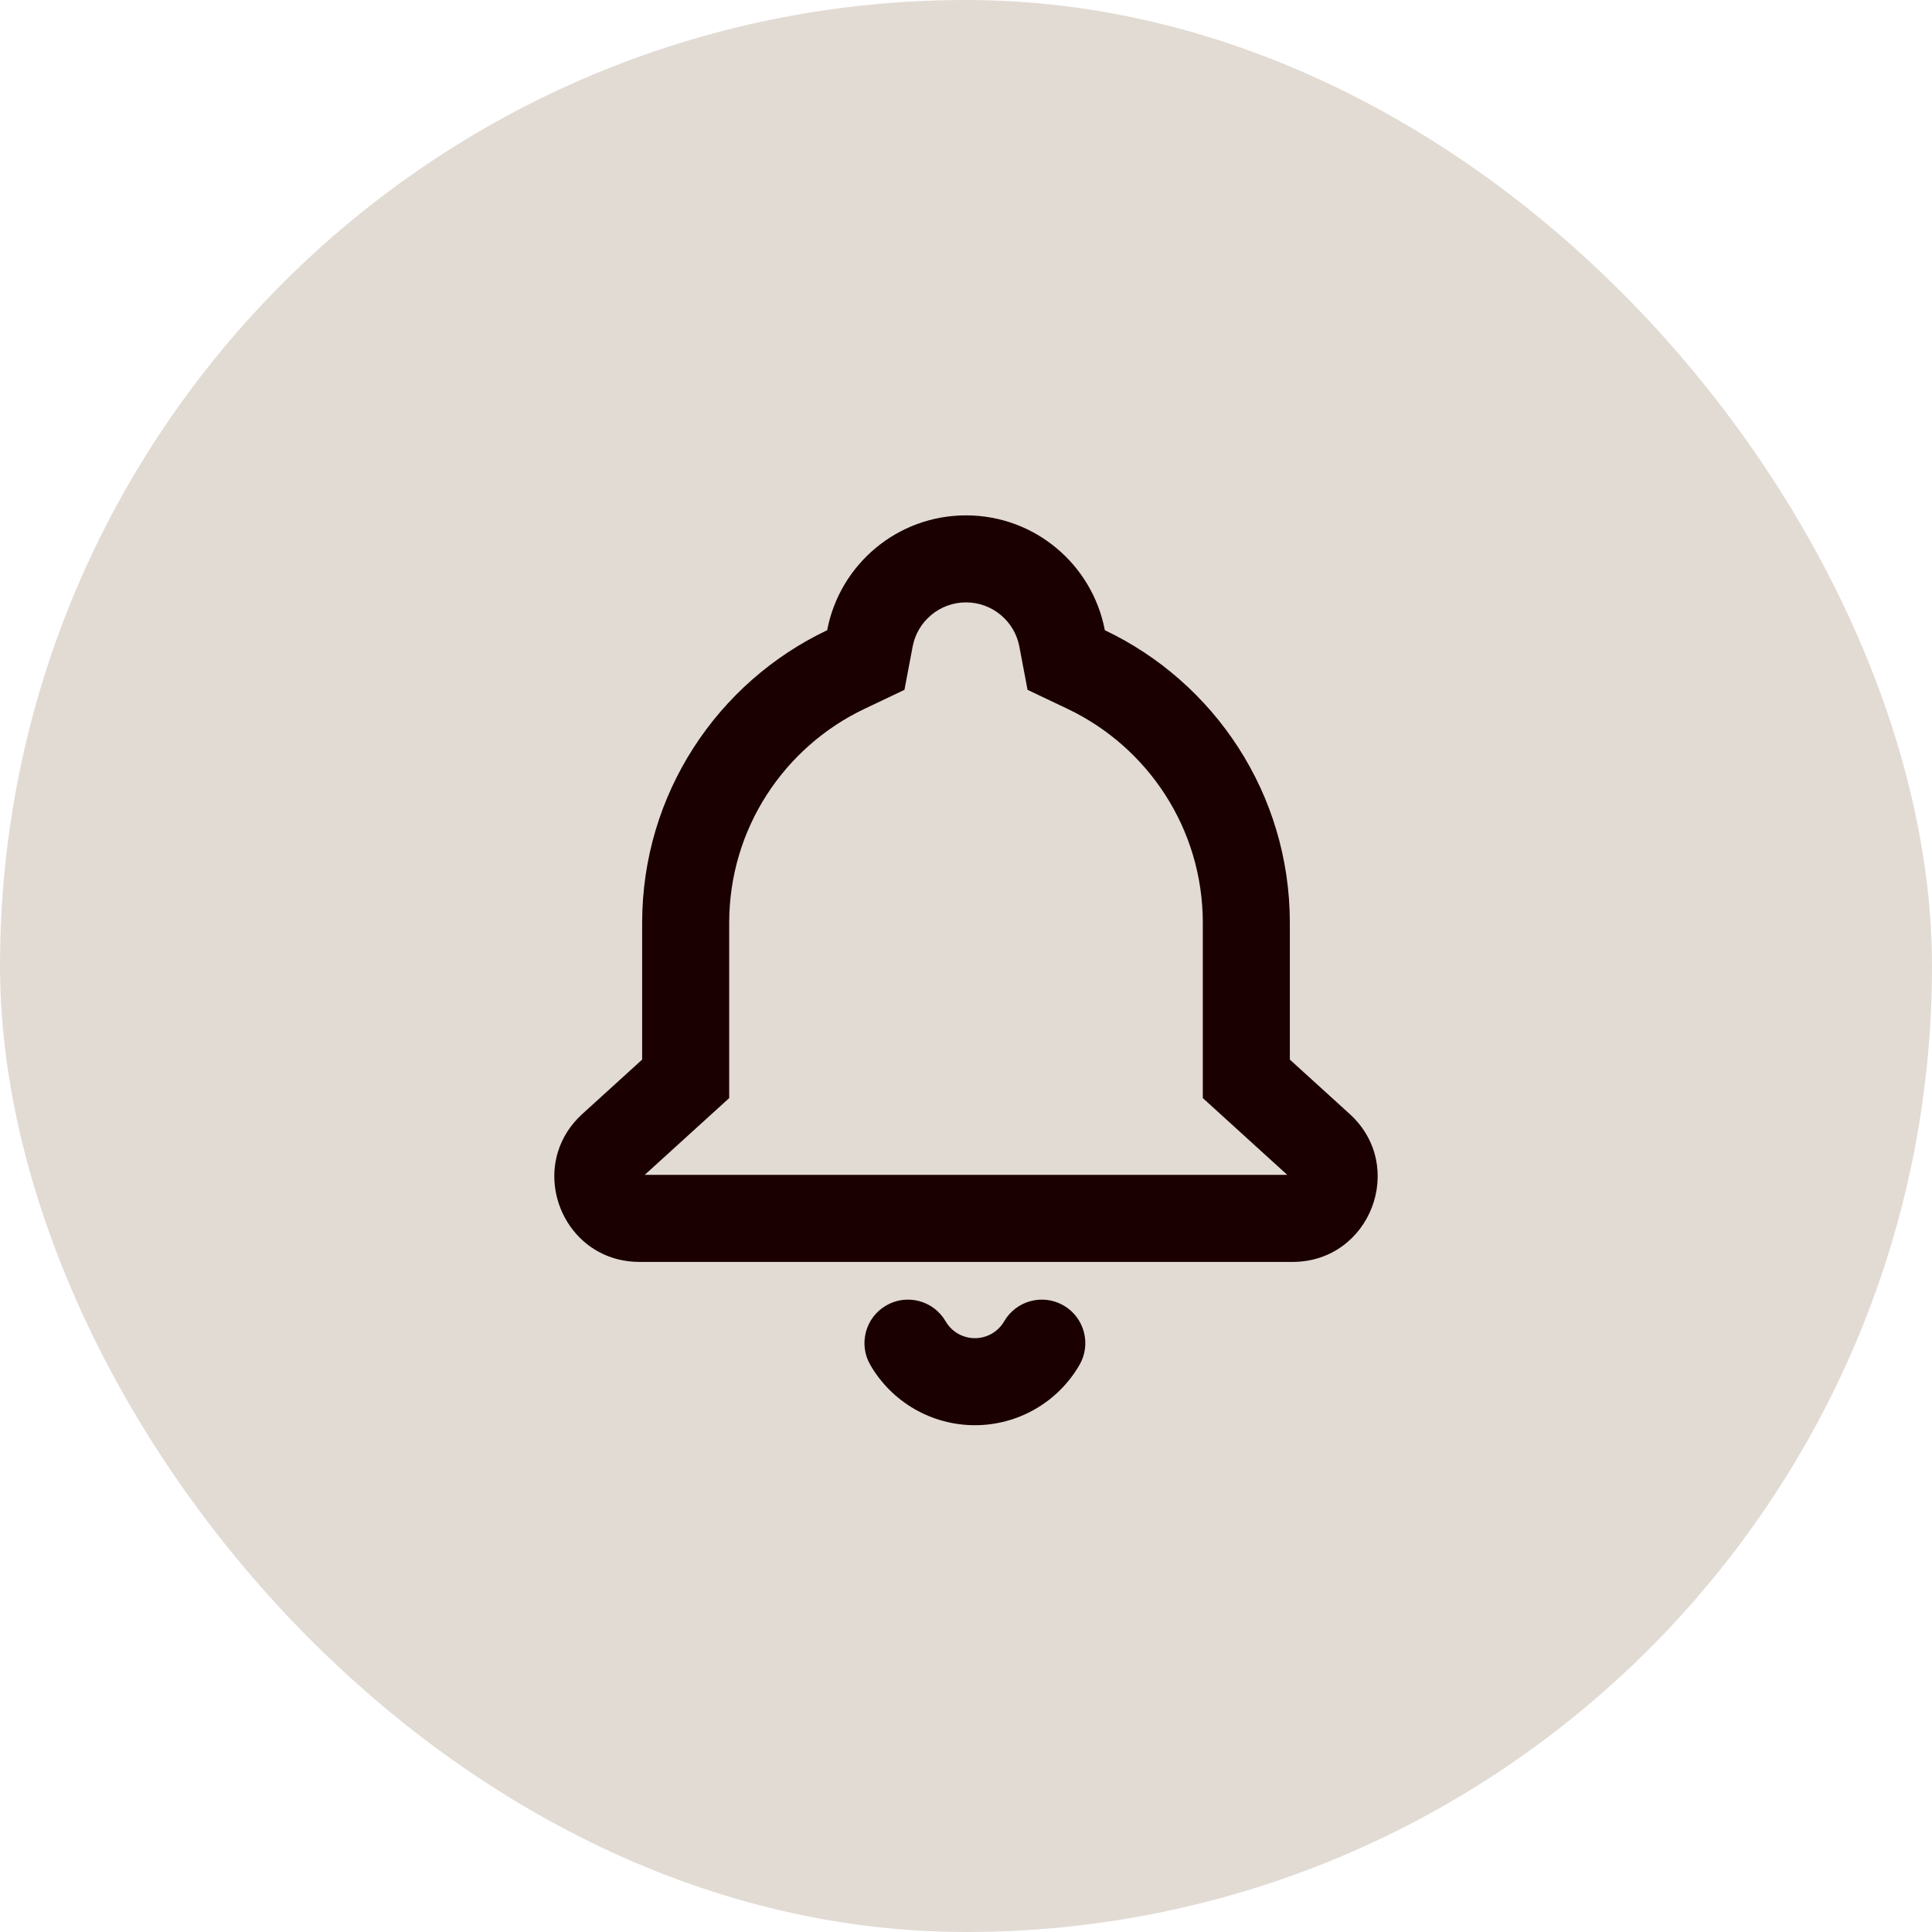 <?xml version="1.0" encoding="UTF-8"?> <svg xmlns="http://www.w3.org/2000/svg" width="77" height="77" viewBox="0 0 77 77" fill="none"><rect width="77" height="77" rx="38.5" fill="#E2DBD4"></rect><path fill-rule="evenodd" clip-rule="evenodd" d="M22.236 45.908C22.404 45.362 22.721 44.841 23.208 44.398L25.593 42.23V36.781C25.593 31.631 28.609 27.188 32.967 25.117C33.461 22.511 35.75 20.54 38.5 20.54C41.25 20.54 43.539 22.511 44.033 25.117C48.391 27.188 51.407 31.631 51.407 36.781V42.23L53.792 44.398C56.084 46.482 54.61 50.294 51.513 50.294H25.487C23.048 50.294 21.616 47.93 22.236 45.908ZM36.047 27.494L34.456 28.25C31.261 29.768 29.062 33.02 29.062 36.781V43.764L25.695 46.825H51.305L47.938 43.764V36.781C47.938 33.02 45.739 29.768 42.544 28.25L40.953 27.494L40.625 25.762C40.435 24.763 39.552 24.008 38.5 24.008C37.448 24.008 36.565 24.763 36.375 25.762L36.047 27.494Z" fill="#1A0000"></path><path fill-rule="evenodd" clip-rule="evenodd" d="M35.317 52.031C36.146 51.55 37.207 51.833 37.688 52.661C37.806 52.866 37.976 53.035 38.181 53.153C38.386 53.271 38.618 53.333 38.854 53.333C39.091 53.333 39.323 53.271 39.528 53.153C39.732 53.035 39.903 52.866 40.021 52.661C40.502 51.833 41.563 51.55 42.392 52.031C43.22 52.511 43.502 53.573 43.022 54.401C42.598 55.132 41.99 55.738 41.259 56.159C40.528 56.58 39.698 56.802 38.854 56.802C38.01 56.802 37.181 56.58 36.45 56.159C35.718 55.738 35.111 55.132 34.687 54.401C34.206 53.573 34.489 52.511 35.317 52.031Z" fill="#1A0000"></path></svg> 